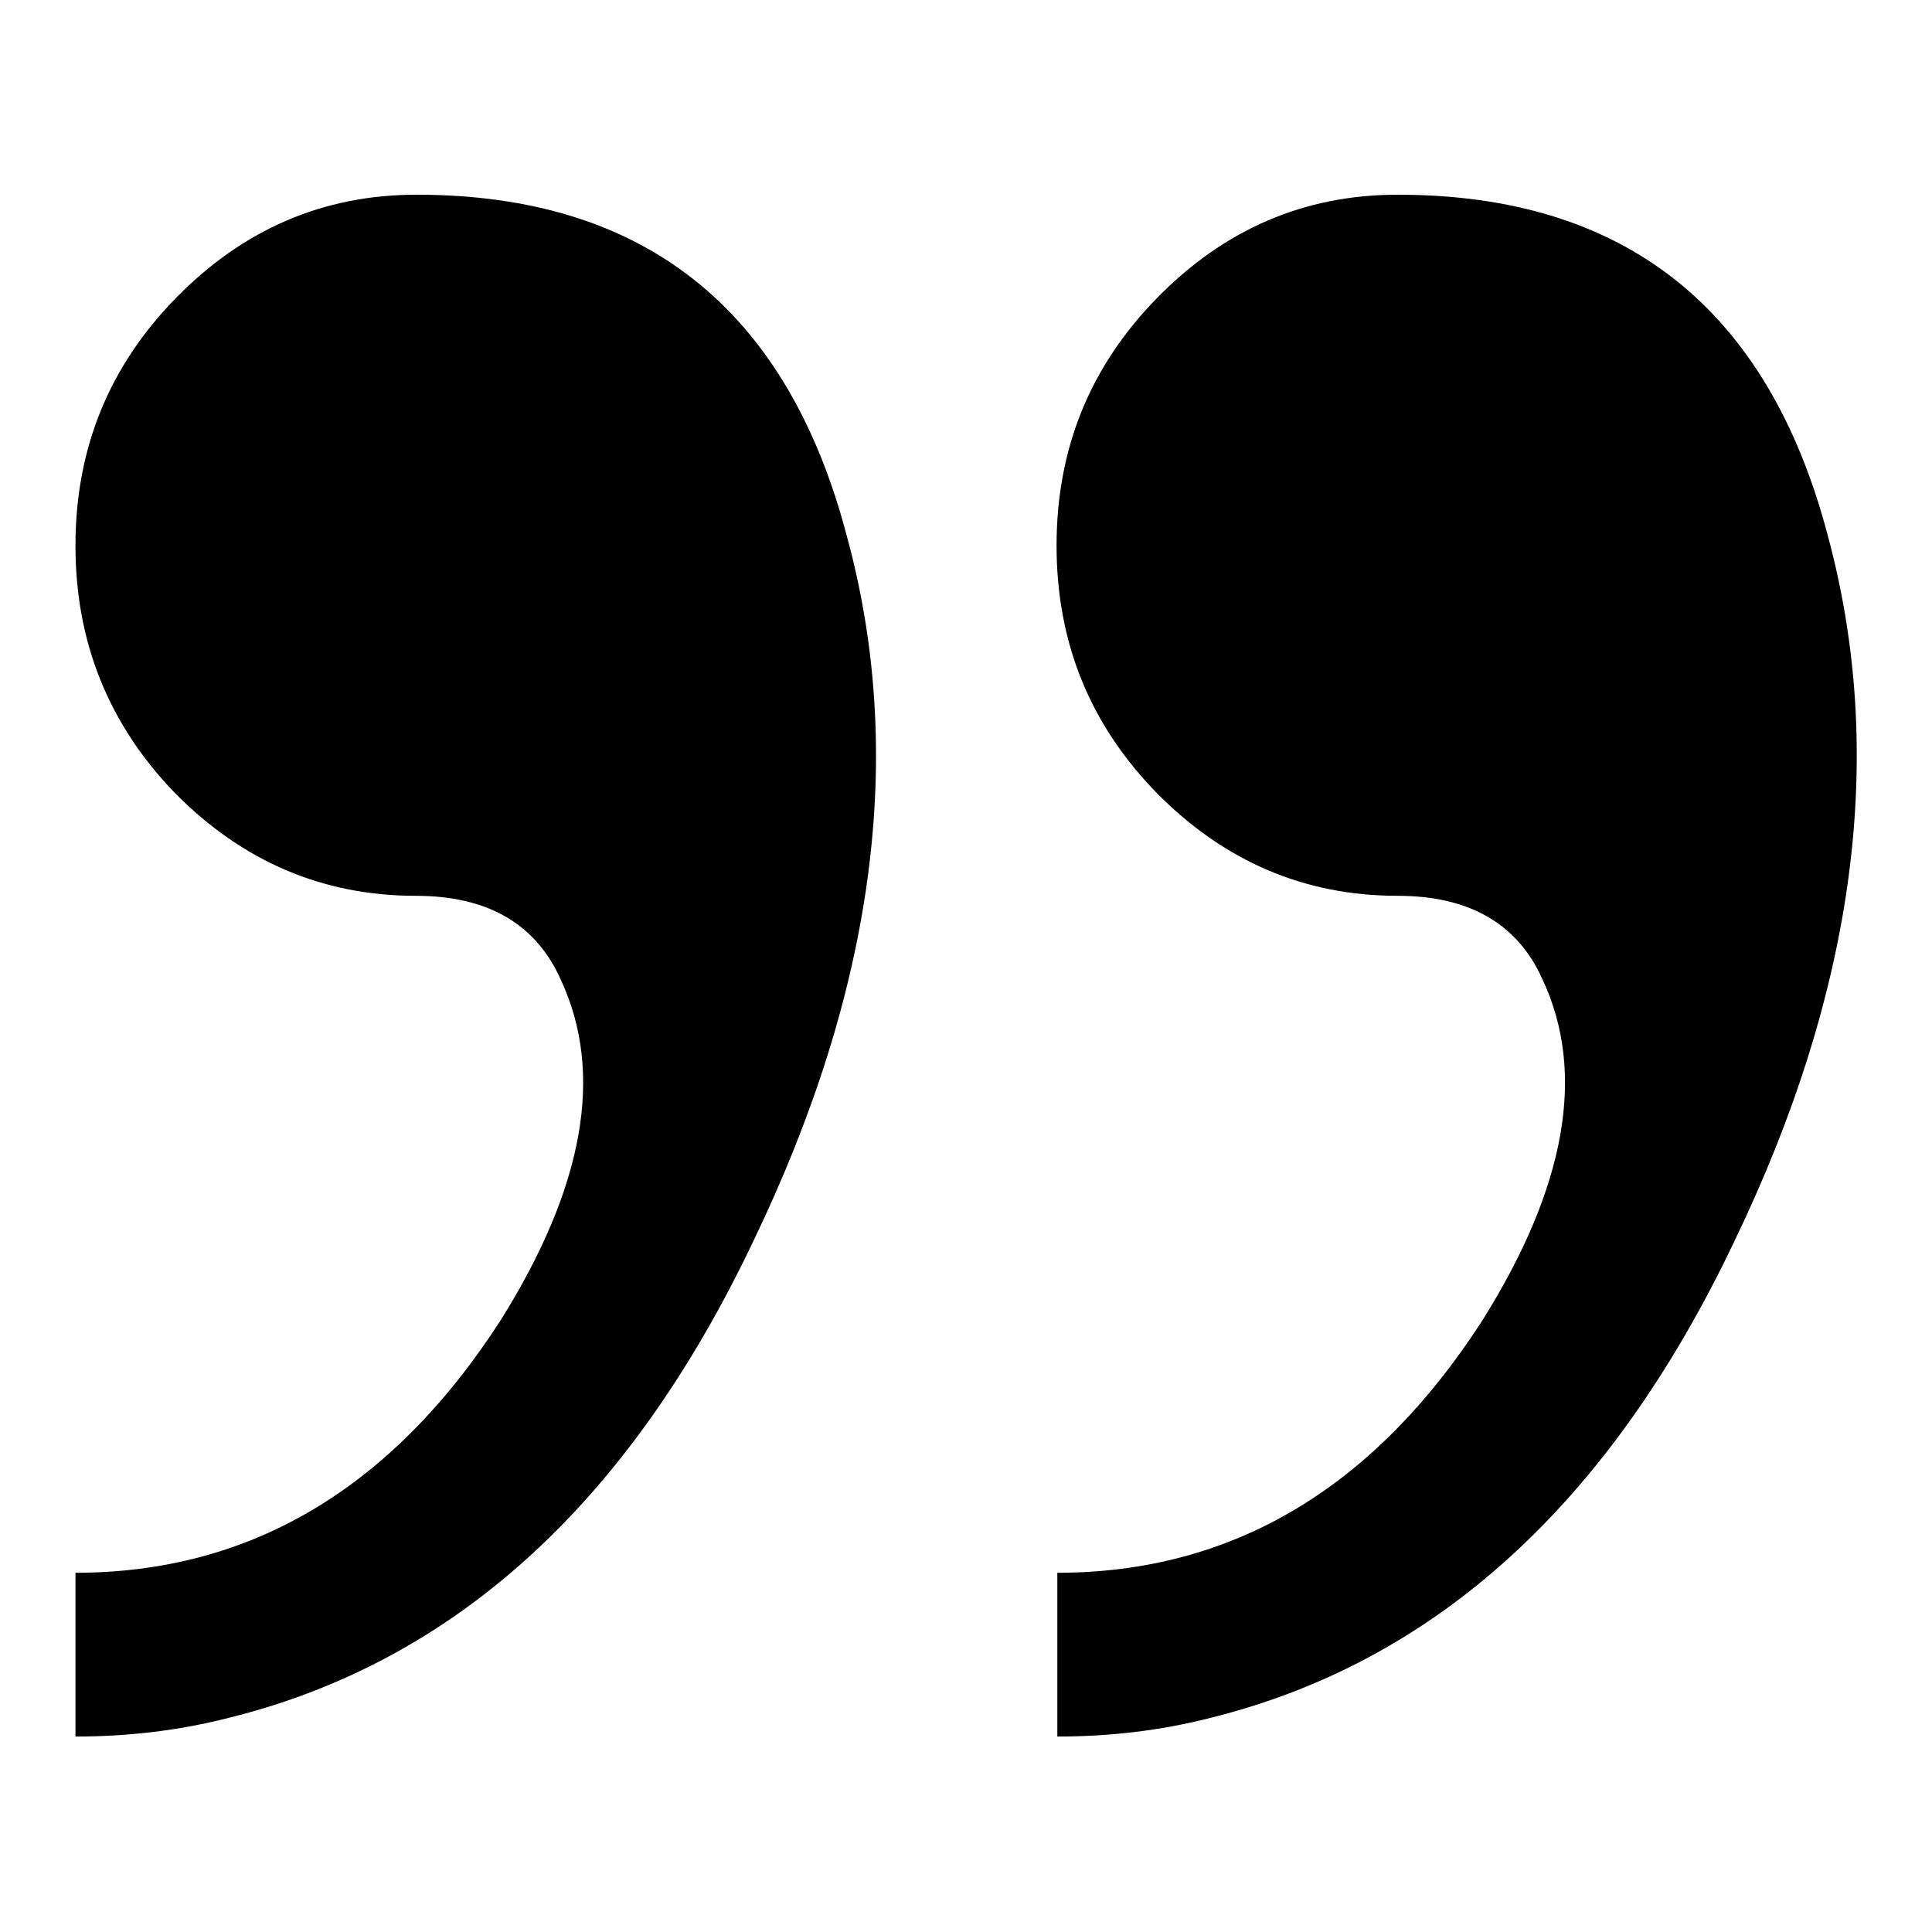 <?xml version="1.0" encoding="utf-8"?>
<!-- Svg Vector Icons : http://www.onlinewebfonts.com/icon -->
<!DOCTYPE svg PUBLIC "-//W3C//DTD SVG 1.1//EN" "http://www.w3.org/Graphics/SVG/1.1/DTD/svg11.dtd">
<svg version="1.1" xmlns="http://www.w3.org/2000/svg" xmlns:xlink="http://www.w3.org/1999/xlink" x="0px" y="0px" viewBox="0 0 256 256" enable-background="new 0 0 256 256" xml:space="preserve">
<g><g><path fill="#000000" d="M55.2,25.8c30.1,0,49.1,15.1,57,45.2c7.9,28.9,3.7,60.1-12.4,93.5c-16.5,34.7-39.6,55.7-69.4,63.1c-6.6,1.7-13.4,2.5-20.4,2.5v-21.7c23.1,0,41.9-11.1,56.3-33.4c11.1-17.7,13.8-32.8,8-45.2c-3.3-7.4-9.7-11.1-19.2-11.1c-12.4,0-23-4.6-31.9-13.6C14.4,96,10,85.1,10,72.3c0-12.8,4.4-23.7,13.3-32.8C32.2,30.4,42.8,25.8,55.2,25.8L55.2,25.8 M185.2,25.8c30.1,0,49.1,15.1,57,45.2c7.8,28.9,3.7,60.1-12.4,93.5c-16.5,34.7-39.6,55.7-69.3,63.1c-6.6,1.7-13.4,2.5-20.4,2.5v-21.7c23.1,0,41.9-11.1,56.3-33.4c11.1-17.7,13.8-32.8,8-45.2c-3.3-7.4-9.7-11.1-19.2-11.1c-12.4,0-23-4.6-31.9-13.6c-8.9-9.1-13.3-20-13.3-32.8s4.4-23.7,13.3-32.8C162.2,30.4,172.8,25.8,185.2,25.8L185.2,25.8"/></g></g>
</svg>
